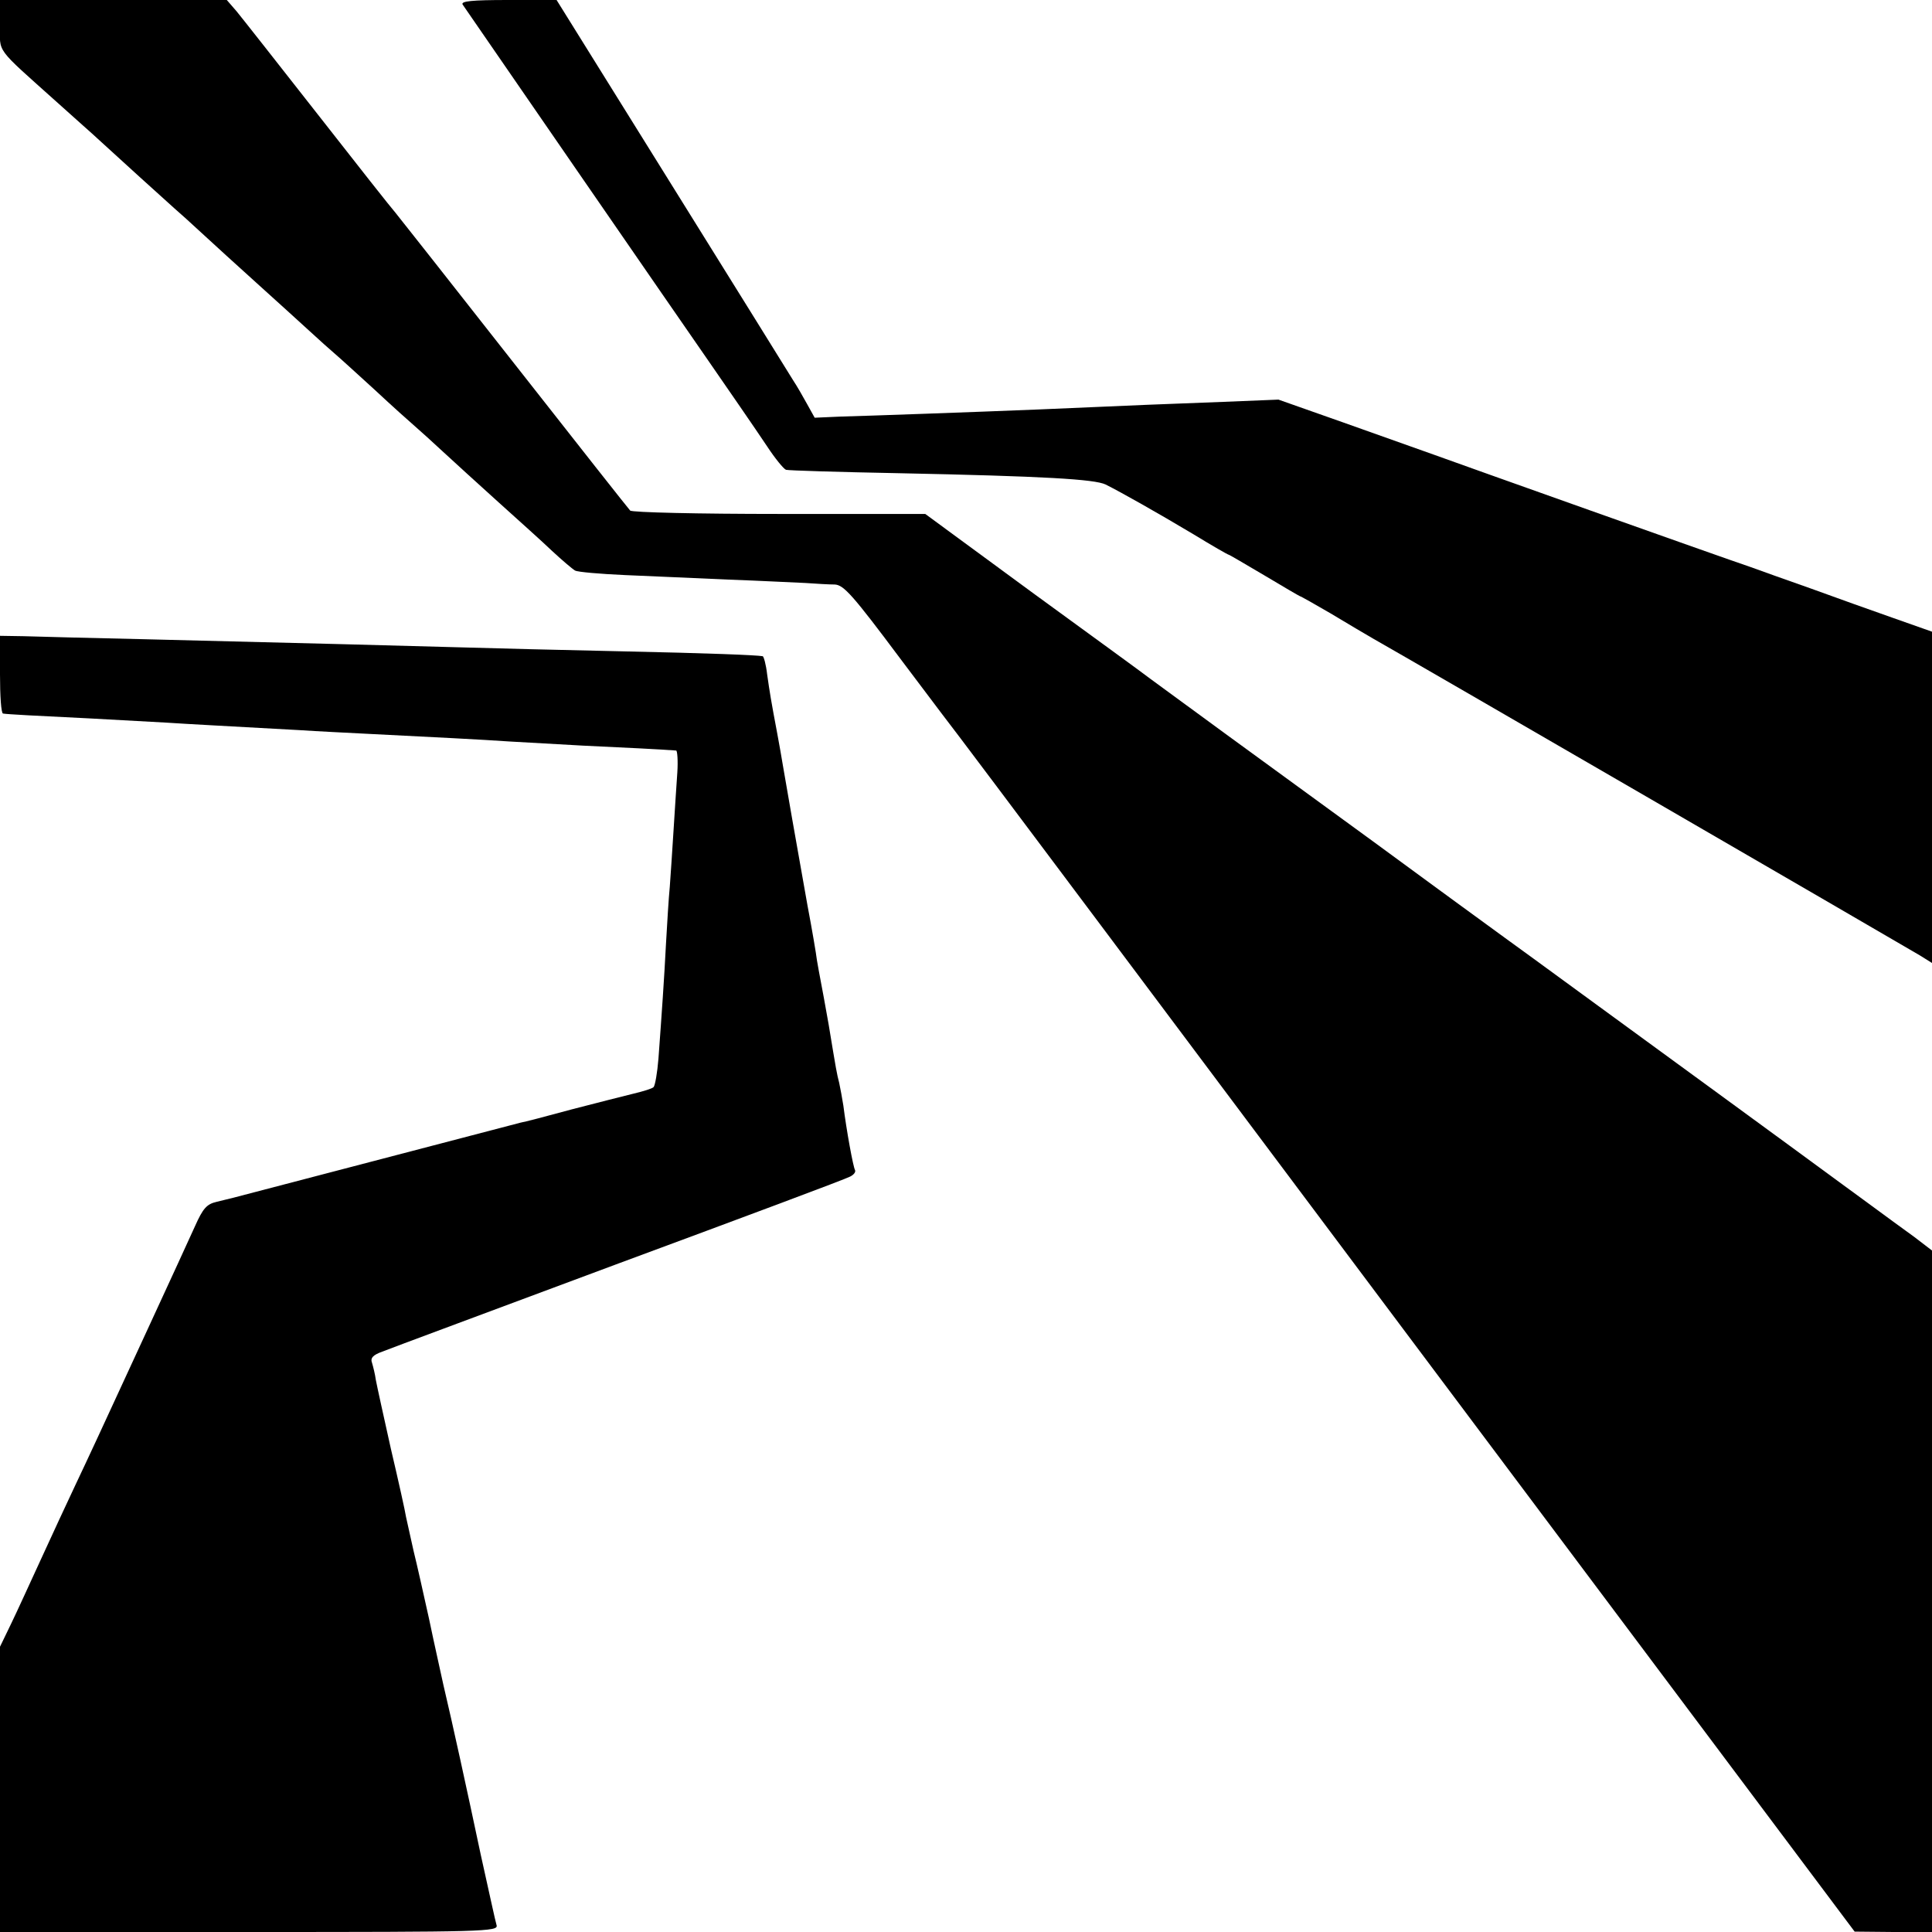 <?xml version="1.0" standalone="no"?>
<!DOCTYPE svg PUBLIC "-//W3C//DTD SVG 20010904//EN"
 "http://www.w3.org/TR/2001/REC-SVG-20010904/DTD/svg10.dtd">
<svg version="1.0" xmlns="http://www.w3.org/2000/svg"
 width="512pt" height="512pt" viewBox="0 0 512 512"
 preserveAspectRatio="xMidYMid meet">
<g transform="translate(0,512) scale(0.1,-0.1)"
fill="#000000" stroke="none">
<path d="M0 5054 c0 -76 -15 -56 150 -204 52 -47 100 -89 106 -95 51 -47 188
-171 206 -187 13 -11 46 -41 73 -66 28 -26 93 -85 145 -132 52 -47 115 -104
140 -127 25 -23 55 -50 68 -61 13 -11 60 -54 105 -95 45 -42 93 -85 107 -97
14 -12 48 -43 75 -68 28 -26 93 -85 145 -132 52 -47 117 -105 143 -130 27 -25
54 -48 61 -52 7 -4 66 -9 132 -12 65 -3 189 -8 274 -12 85 -3 178 -8 205 -9
28 -2 62 -4 77 -4 24 -1 48 -28 175 -198 82 -109 153 -203 158 -209 6 -7 541
-721 1190 -1588 l1180 -1575 103 -1 102 0 0 903 0 903 -47 36 c-27 19 -259
190 -518 379 -258 188 -513 375 -566 413 -54 39 -211 154 -350 256 -279 203
-550 401 -589 430 -14 11 -154 113 -312 228 l-286 210 -387 0 c-213 0 -391 4
-395 9 -4 4 -142 179 -306 388 -164 209 -306 389 -315 400 -10 11 -103 129
-207 262 -105 134 -201 256 -215 273 l-26 30 -300 0 -301 0 0 -66z"/>
<path d="M1226 5108 c6 -9 594 -862 654 -948 47 -68 121 -175 153 -223 21 -32
44 -60 50 -62 7 -2 140 -6 297 -9 388 -8 521 -16 550 -30 40 -20 136 -74 233
-132 49 -30 91 -54 93 -54 2 0 44 -25 95 -55 50 -30 93 -55 94 -55 2 0 39 -21
82 -46 43 -26 94 -56 113 -67 94 -53 1353 -783 1448 -839 l32 -20 0 439 0 439
-102 36 c-57 20 -155 55 -218 78 -63 22 -135 48 -160 57 -83 28 -774 274 -840
298 -36 13 -143 51 -239 85 l-173 61 -147 -6 c-139 -5 -234 -9 -486 -20 -171
-7 -453 -17 -528 -19 l-68 -3 -20 36 c-11 20 -27 48 -37 63 -9 15 -154 248
-322 518 l-305 490 -128 0 c-97 0 -126 -3 -121 -12z"/>
<path d="M0 3333 c0 -57 3 -103 8 -104 12 -2 87 -6 232 -13 74 -4 164 -9 200
-11 60 -4 157 -9 355 -20 44 -3 127 -7 185 -10 160 -8 298 -15 370 -20 36 -2
124 -7 195 -11 107 -5 209 -10 247 -13 3 -1 5 -27 3 -58 -2 -32 -7 -101 -10
-153 -3 -52 -8 -120 -10 -150 -3 -30 -7 -98 -10 -150 -5 -97 -11 -182 -20
-305 -3 -38 -9 -72 -13 -76 -4 -4 -27 -11 -52 -17 -25 -6 -99 -25 -165 -42
-66 -18 -127 -34 -135 -35 -11 -3 -689 -180 -765 -200 -5 -1 -24 -6 -41 -10
-26 -6 -36 -17 -57 -64 -14 -31 -70 -153 -125 -272 -142 -308 -150 -325 -192
-414 -21 -44 -61 -131 -90 -194 -29 -63 -65 -142 -81 -175 l-29 -60 0 -378 0
-378 661 0 c624 0 660 1 655 18 -3 9 -21 93 -42 187 -37 175 -74 344 -99 450
-7 33 -25 112 -38 175 -14 63 -32 144 -41 180 -8 36 -17 76 -20 90 -2 14 -20
95 -40 180 -19 85 -37 167 -40 183 -2 15 -7 35 -10 45 -5 13 2 21 27 30 17 7
300 112 627 234 327 121 603 224 613 230 10 5 15 12 13 17 -5 8 -23 107 -31
171 -3 19 -8 46 -11 60 -7 28 -7 28 -28 155 -9 50 -18 101 -21 115 -3 14 -7
39 -10 55 -2 17 -13 82 -25 145 -28 157 -58 328 -65 370 -3 19 -10 58 -15 85
-17 90 -20 109 -27 158 -3 26 -9 48 -12 48 -17 3 -141 8 -376 13 -143 3 -343
8 -445 11 -184 5 -325 9 -818 21 -141 3 -285 7 -319 8 l-63 1 0 -102z"/>
</g>
</svg>
